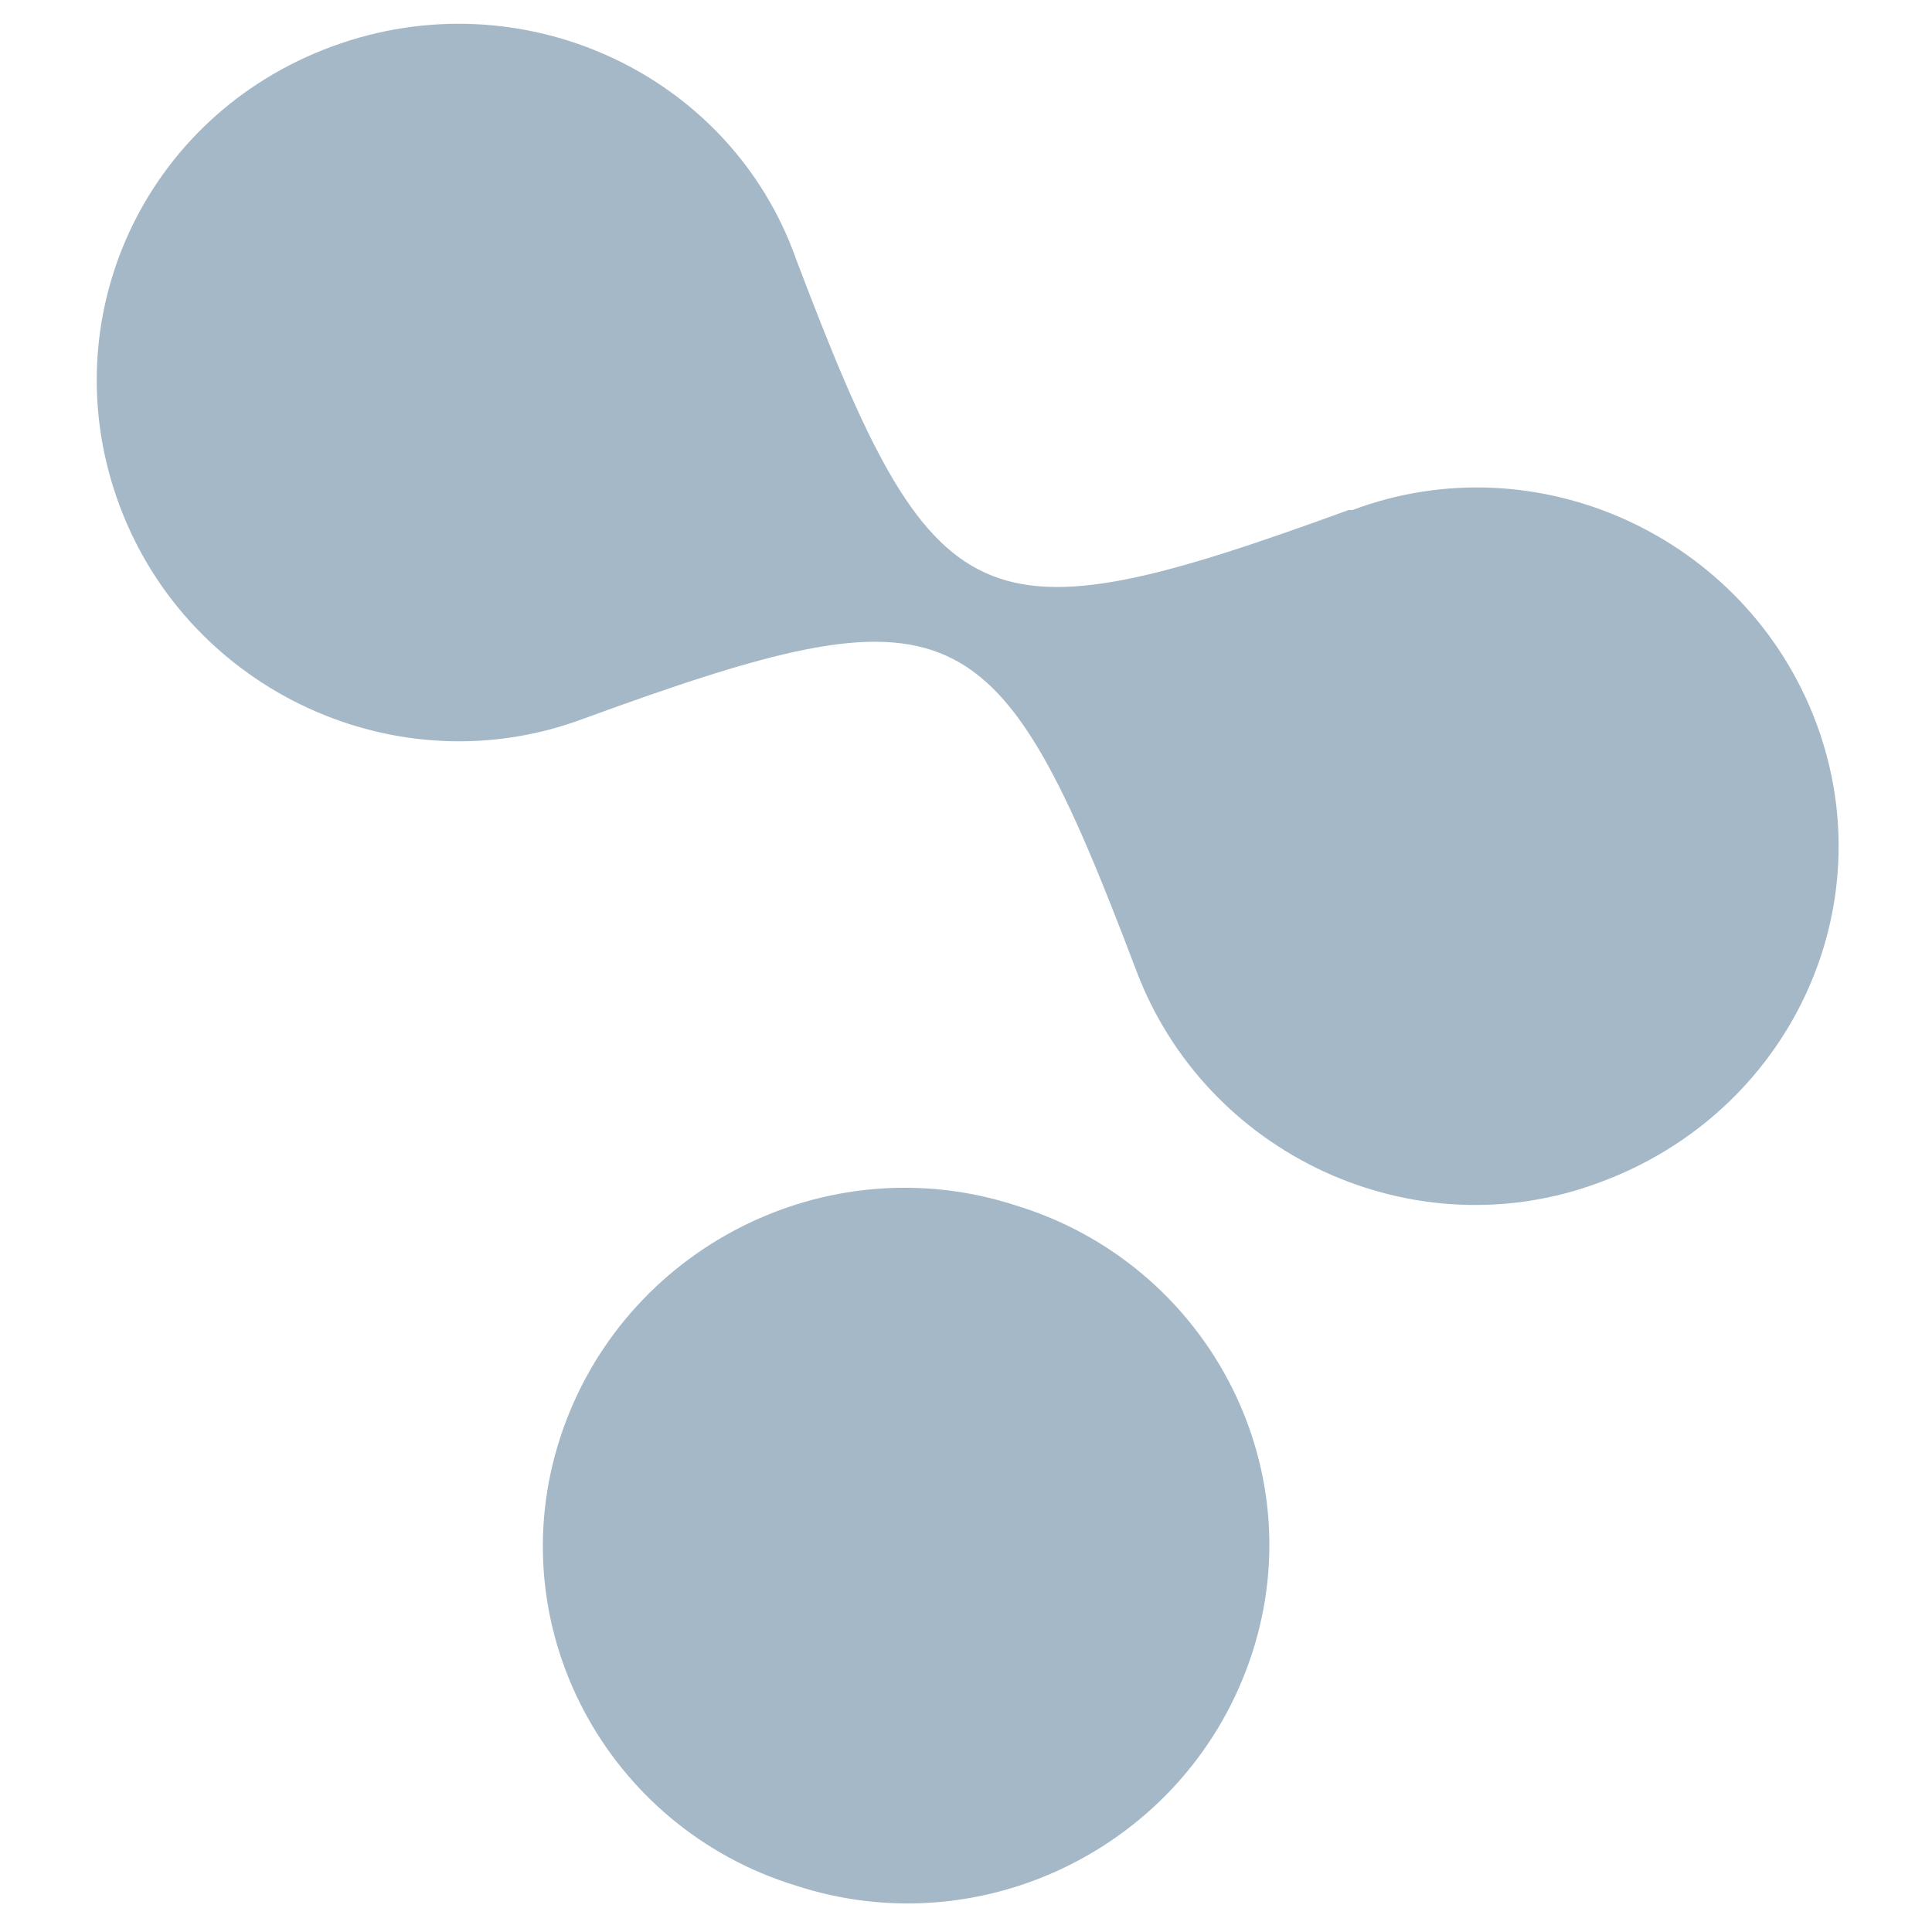 <?xml version="1.0" encoding="UTF-8"?>
<svg xmlns="http://www.w3.org/2000/svg" version="1.1" viewBox="0 0 50 50">
  <defs>
    <style>
      .cls-1 {
        fill: #a5b8c7;
      }
    </style>
  </defs>
  <!-- Generator: Adobe Illustrator 28.7.1, SVG Export Plug-In . SVG Version: 1.2.0 Build 142)  -->
  <g>
    <g id="Layer_1">
      <g>
        <path class="cls-1" d="M26.3,31.2c-4.9-1.6-10.2,1.1-11.8,6-1.6,4.9,1.2,10.1,6.1,11.6,4.9,1.6,10.2-1.1,11.8-6,1.6-4.9-1.2-10.1-6.1-11.6"/>
        <path class="cls-1" d="M34.9,13.2c-9.6,3.5-10.7,3-14.3-6.5C18.9,1.9,13.5-.6,8.6,1.2,3.7,3,1.3,8.3,3.1,13.1c1.8,4.8,7.2,7.3,12,5.5,9.6-3.5,10.7-3,14.3,6.5,1.8,4.8,7.2,7.3,12,5.5,4.9-1.8,7.4-7.1,5.6-11.9-1.8-4.8-7.2-7.3-12-5.5"/>
      </g>
    </g>
  </g>
</svg>